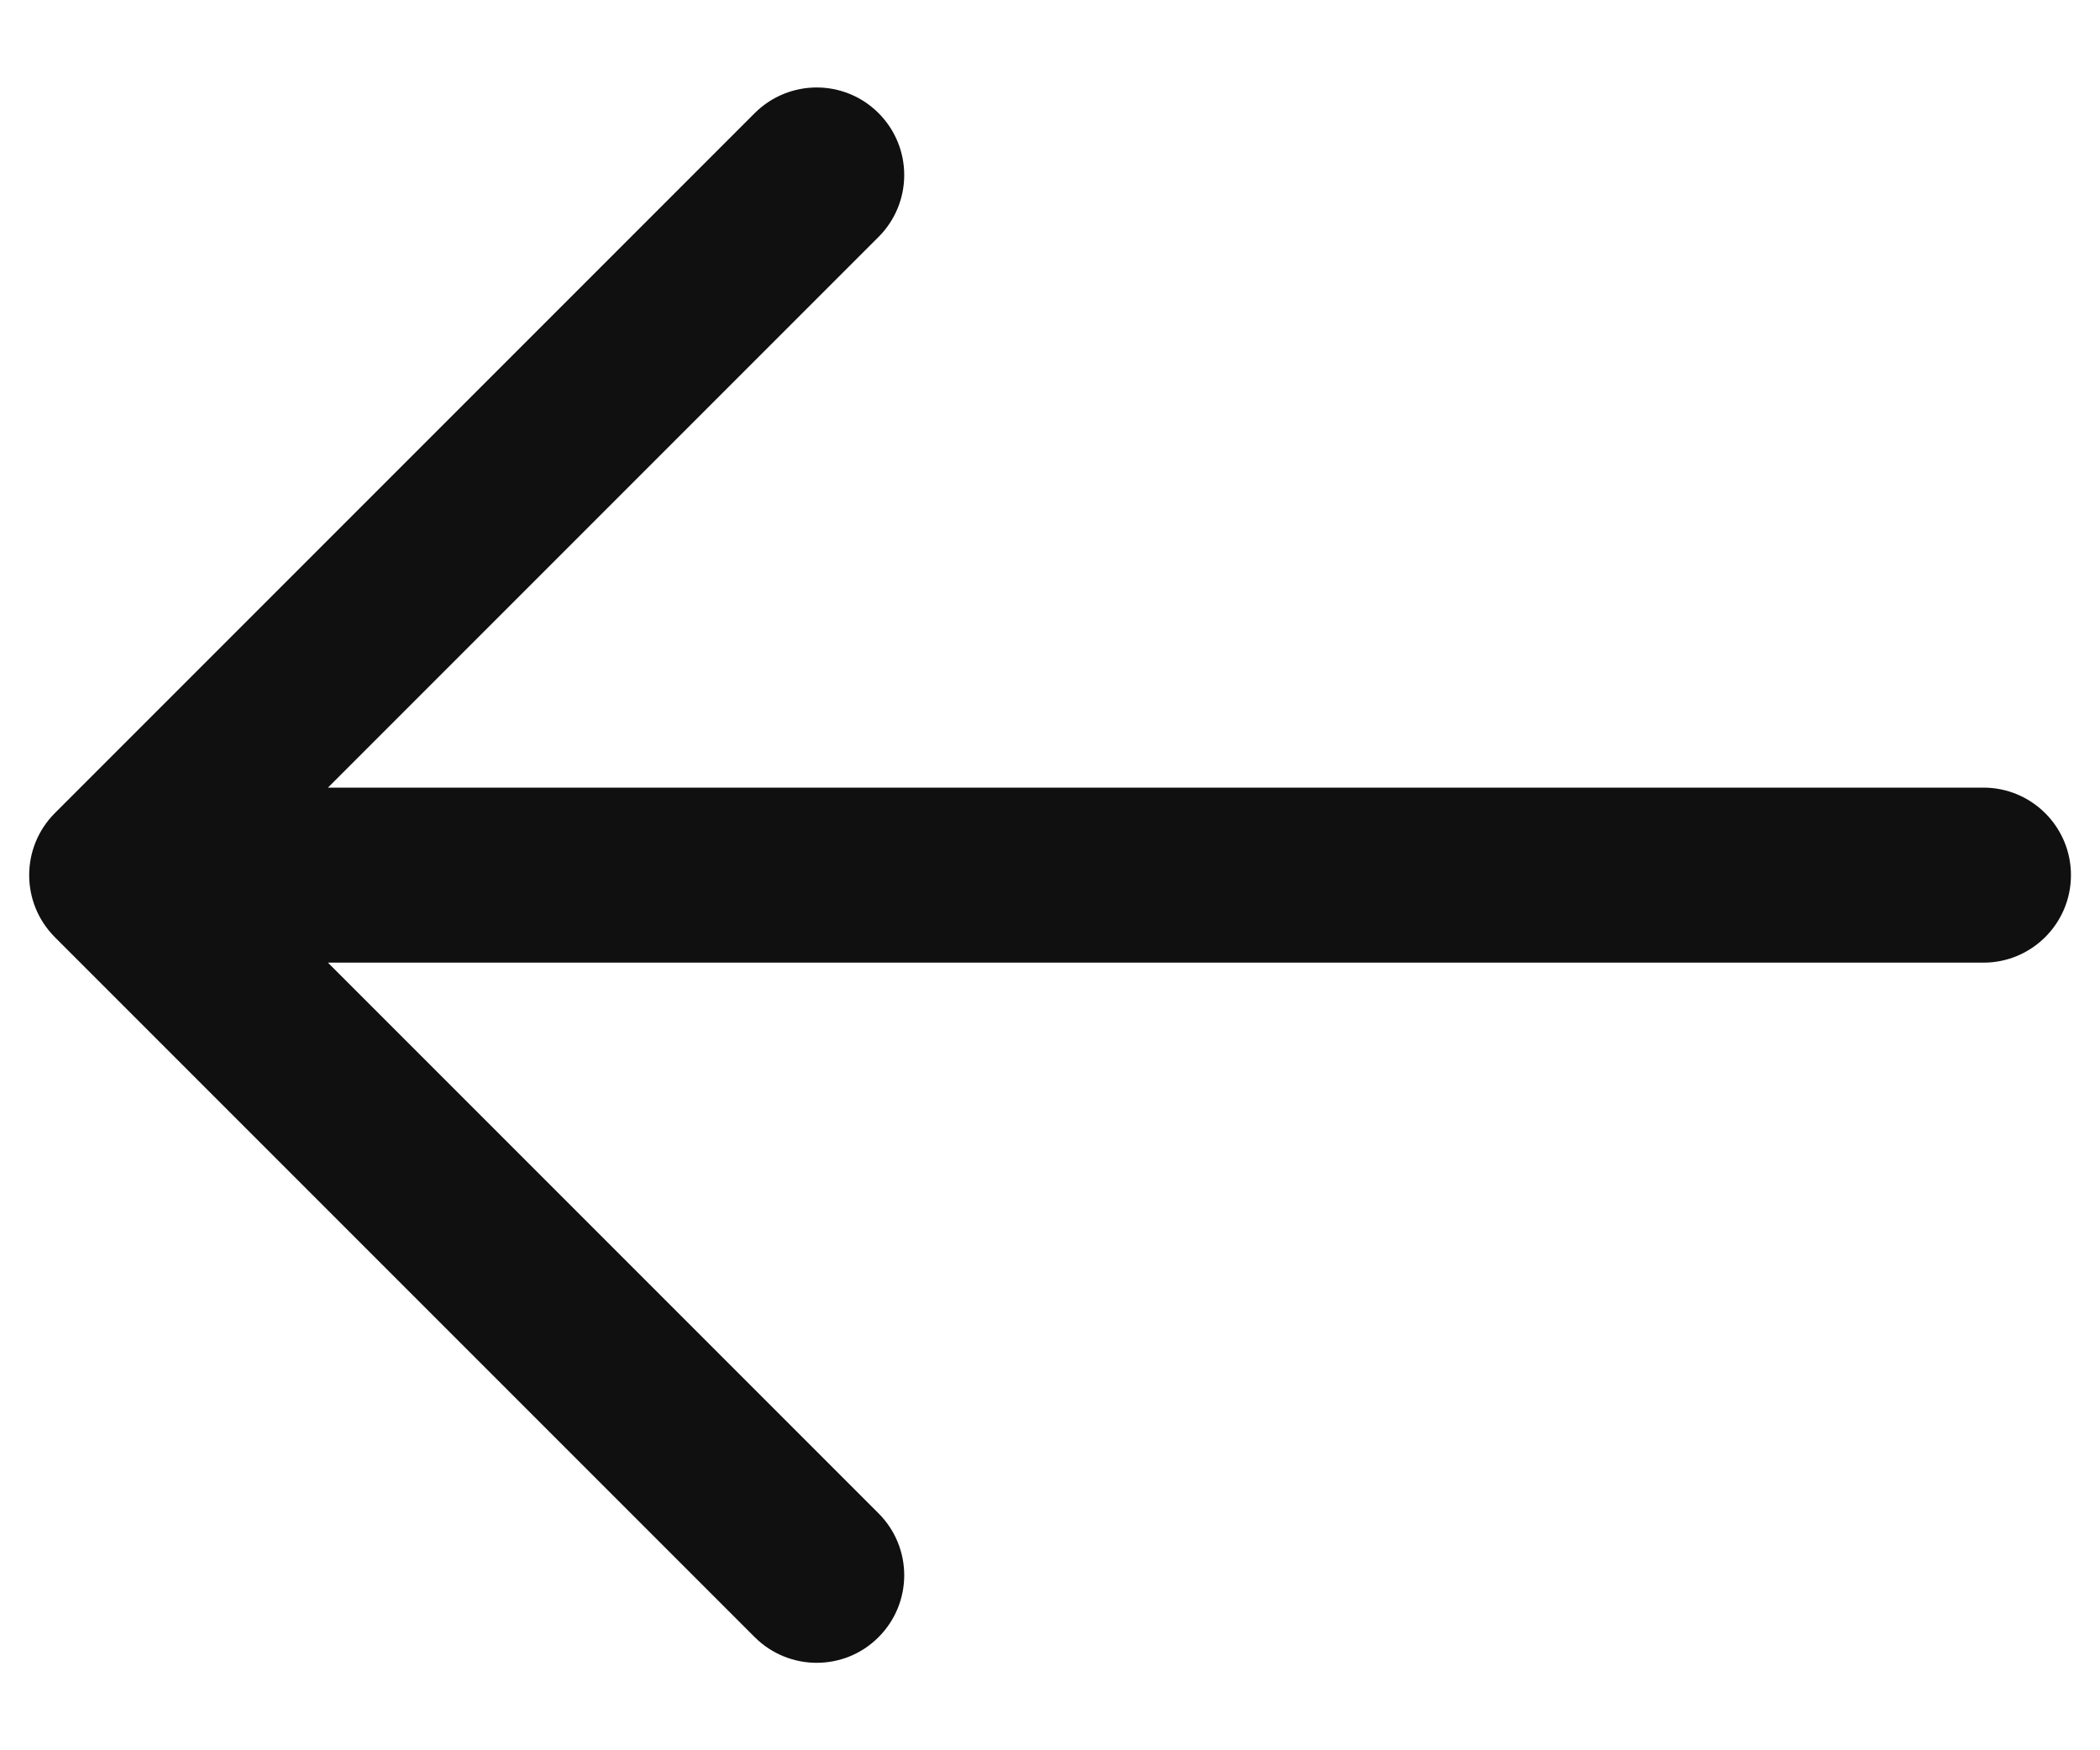 <svg width="12" height="10" viewBox="0 0 12 10" fill="none" xmlns="http://www.w3.org/2000/svg">
<path fillRule="evenodd" clipRule="evenodd" d="M5.02 9.354C4.825 9.549 4.509 9.549 4.313 9.354L0.313 5.354C0.118 5.158 0.118 4.842 0.313 4.646L4.313 0.646C4.509 0.451 4.825 0.451 5.02 0.646C5.216 0.842 5.216 1.158 5.02 1.354L1.874 4.5L11.334 4.5C11.61 4.5 11.834 4.724 11.834 5C11.834 5.276 11.61 5.5 11.334 5.5L1.874 5.5L5.02 8.646C5.216 8.842 5.216 9.158 5.02 9.354Z" fill="#101010"/>
</svg>
